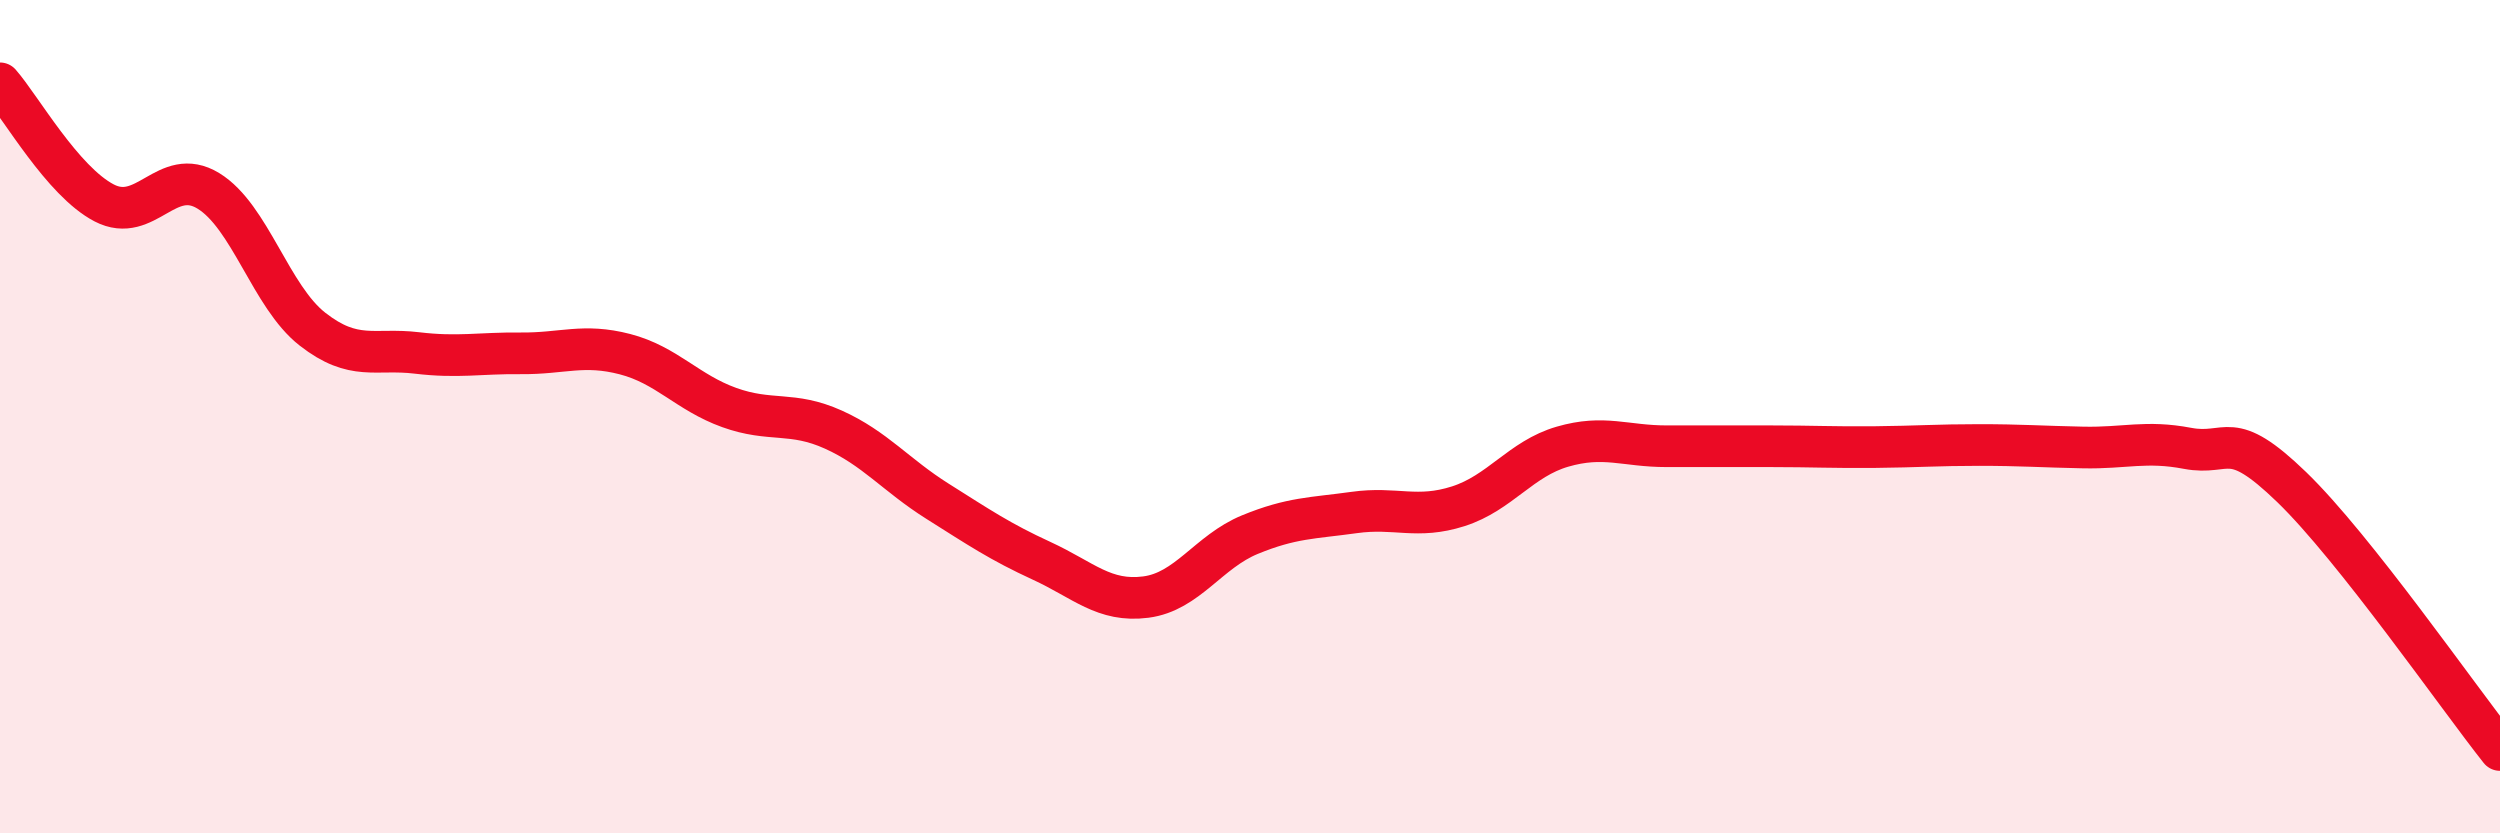 
    <svg width="60" height="20" viewBox="0 0 60 20" xmlns="http://www.w3.org/2000/svg">
      <path
        d="M 0,2 C 0.5,2.57 1.5,4.35 2.5,4.87 C 3.5,5.39 4,3.97 5,4.58 C 6,5.19 6.5,7.12 7.5,7.9 C 8.5,8.68 9,8.35 10,8.47 C 11,8.59 11.5,8.47 12.5,8.48 C 13.5,8.49 14,8.24 15,8.5 C 16,8.76 16.5,9.42 17.5,9.78 C 18.5,10.14 19,9.86 20,10.31 C 21,10.76 21.5,11.4 22.5,12.03 C 23.5,12.66 24,13 25,13.46 C 26,13.92 26.5,14.46 27.5,14.33 C 28.5,14.2 29,13.24 30,12.83 C 31,12.42 31.5,12.44 32.5,12.3 C 33.5,12.16 34,12.47 35,12.15 C 36,11.83 36.5,11.01 37.5,10.72 C 38.5,10.43 39,10.71 40,10.71 C 41,10.71 41.5,10.71 42.5,10.71 C 43.5,10.71 44,10.74 45,10.73 C 46,10.72 46.5,10.68 47.5,10.68 C 48.5,10.68 49,10.72 50,10.74 C 51,10.76 51.5,10.57 52.5,10.76 C 53.5,10.95 53.5,10.24 55,11.69 C 56.5,13.14 59,16.74 60,18L60 20L0 20Z"
        fill="#EB0A25"
        opacity="0.1"
        stroke-linecap="round"
        stroke-linejoin="round"
      />
      <path
        d="M 0,2 C 0.5,2.57 1.5,4.35 2.5,4.87 C 3.5,5.39 4,3.97 5,4.58 C 6,5.19 6.5,7.12 7.5,7.9 C 8.5,8.68 9,8.35 10,8.47 C 11,8.59 11.5,8.47 12.5,8.48 C 13.5,8.49 14,8.24 15,8.5 C 16,8.76 16.5,9.42 17.5,9.78 C 18.5,10.14 19,9.86 20,10.31 C 21,10.76 21.5,11.4 22.5,12.03 C 23.5,12.66 24,13 25,13.46 C 26,13.92 26.5,14.46 27.5,14.33 C 28.5,14.2 29,13.24 30,12.83 C 31,12.42 31.5,12.44 32.5,12.3 C 33.5,12.16 34,12.47 35,12.15 C 36,11.83 36.5,11.01 37.5,10.72 C 38.5,10.43 39,10.71 40,10.71 C 41,10.71 41.5,10.71 42.5,10.71 C 43.5,10.71 44,10.74 45,10.73 C 46,10.72 46.5,10.68 47.5,10.68 C 48.5,10.68 49,10.72 50,10.74 C 51,10.76 51.5,10.57 52.5,10.76 C 53.5,10.95 53.5,10.24 55,11.69 C 56.5,13.14 59,16.74 60,18"
        stroke="#EB0A25"
        stroke-width="1"
        fill="none"
        stroke-linecap="round"
        stroke-linejoin="round"
      />
    </svg>
  
